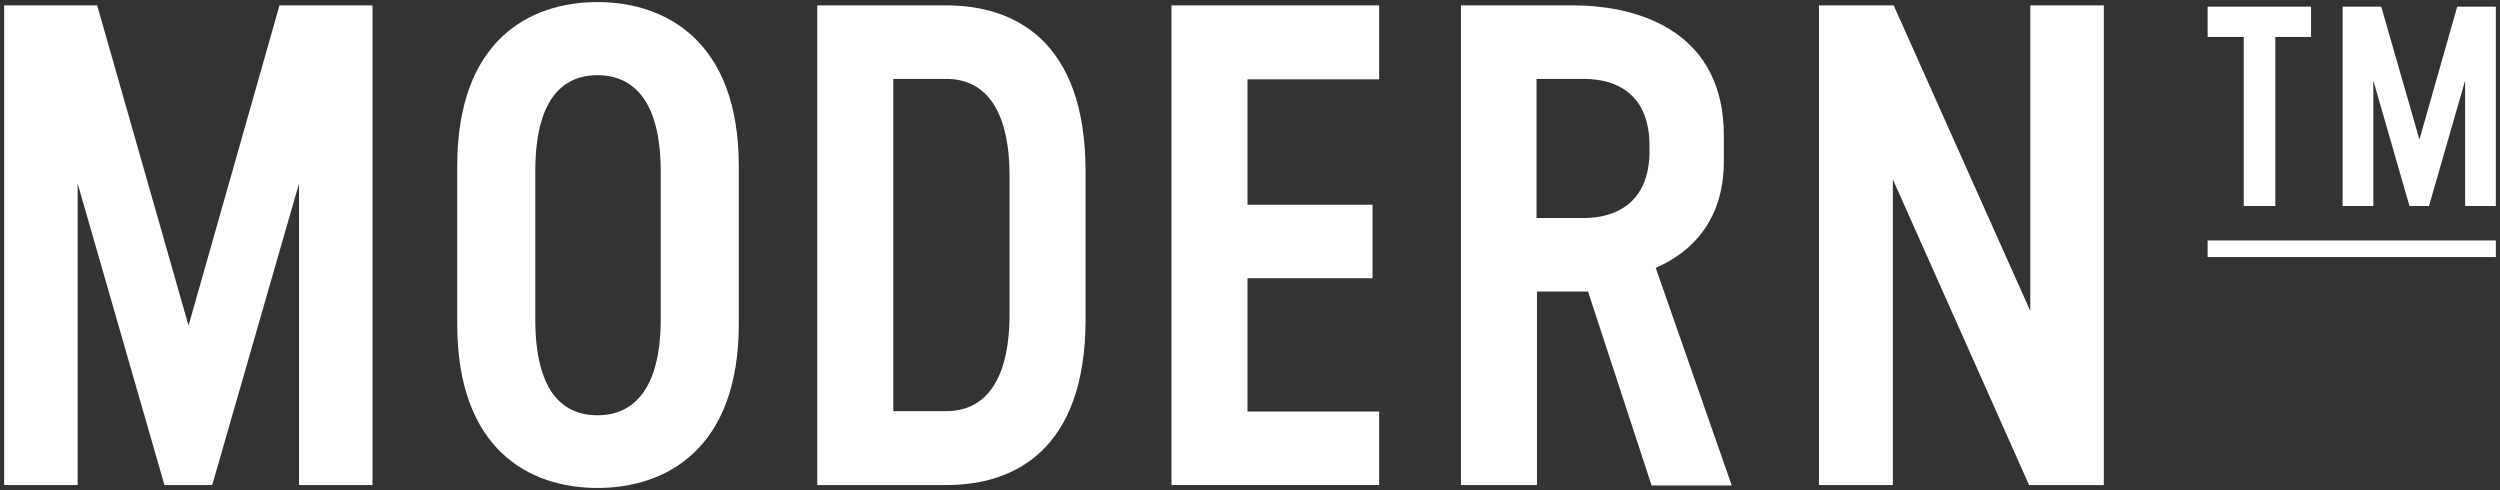 <svg version="1.1" xmlns="http://www.w3.org/2000/svg" width="602" height="118" viewBox="0 0 602 118" xml:space="preserve">
	<rect x="0" y="0" width="602" height="118" fill="#333333" stroke="none"/>
	<polygon fill="#ffffff" points="45.4,78.4 23.4,1.3 1,1.3 1,116.8 18.7,116.8 18.7,44.2 39.6,116.8 51.1,116.8 72,44.2 72,116.8
		89.7,116.8 89.7,1.3 67.3,1.3"/>
	<path fill="#ffffff" d="M143.9,0.5c-16.5,0-33.8,9.3-33.8,39.5V78c0,30.2,17.3,39.5,33.8,39.5c16.2,0,34-9.1,34-39.5v-38
		C177.9,9.7,160.1,0.5,143.9,0.5z M159.1,76.9c0,17-6.7,23.1-15.2,23.1c-8.7,0-15-6.1-15-23.1V41.2c0-16.9,6.3-23.1,15-23.1
		c8.5,0,15.2,6.1,15.2,23.1V76.9z"/>
	<path fill="#ffffff" d="M227.9,1.3h-31.1v115.5h31.1c16.2,0,33.5-8.3,33.5-39.9V41.3C261.4,9.6,244.1,1.3,227.9,1.3z M243.1,75.6
		c0,17.2-6.7,23.4-15.2,23.4h-12.8V19h12.8c8.5,0,15.2,6.2,15.2,23.4V75.6z"/>
	<polygon fill="#ffffff" points="282.1,116.8 332.1,116.8 332.1,99.1 300.4,99.1 300.4,67 330.5,67 330.5,49.3 300.4,49.3 300.4,19.1 
		332.1,19.1 332.1,1.3 282.1,1.3"/>
	<path fill="#ffffff" d="M415.1,38.9v-6.3c0-24.1-19.1-31.3-36.4-31.3h-26.9v115.5h18.3V70.2h12.3l15.3,46.7H417l-18.3-52.4
		C407.7,60.6,415.1,52.7,415.1,38.9z M397.2,36.4c0,12.4-8.1,16.1-15.8,16.1H370V19h11.4c7.8,0,15.8,3.6,15.8,16.1V36.4z"/>
	<polygon fill="#ffffff" points="488.9,74.9 456,1.3 438,1.3 438,116.8 455.8,116.8 455.8,43.2 488.6,116.8 506.6,116.8 506.6,1.3 488.9,1.3"/>
	<polygon fill="#ffffff" points="591.7,1.6 582.6,33.6 573.4,1.6 564.1,1.6 564.1,49.6 571.5,49.6 571.5,19.4 580.2,49.6 584.9,49.6 
		593.6,19.4 593.6,49.6 601,49.6 601,1.6"/>
	<polygon fill="#ffffff" points="540.3,49.6 547.9,49.6 547.9,8.9 556.5,8.9 556.5,1.6 531.6,1.6 531.6,8.9 540.3,8.9"/>
	<rect x="531.6" y="57.9" fill="#ffffff" width="69.4" height="4"/>
</svg>